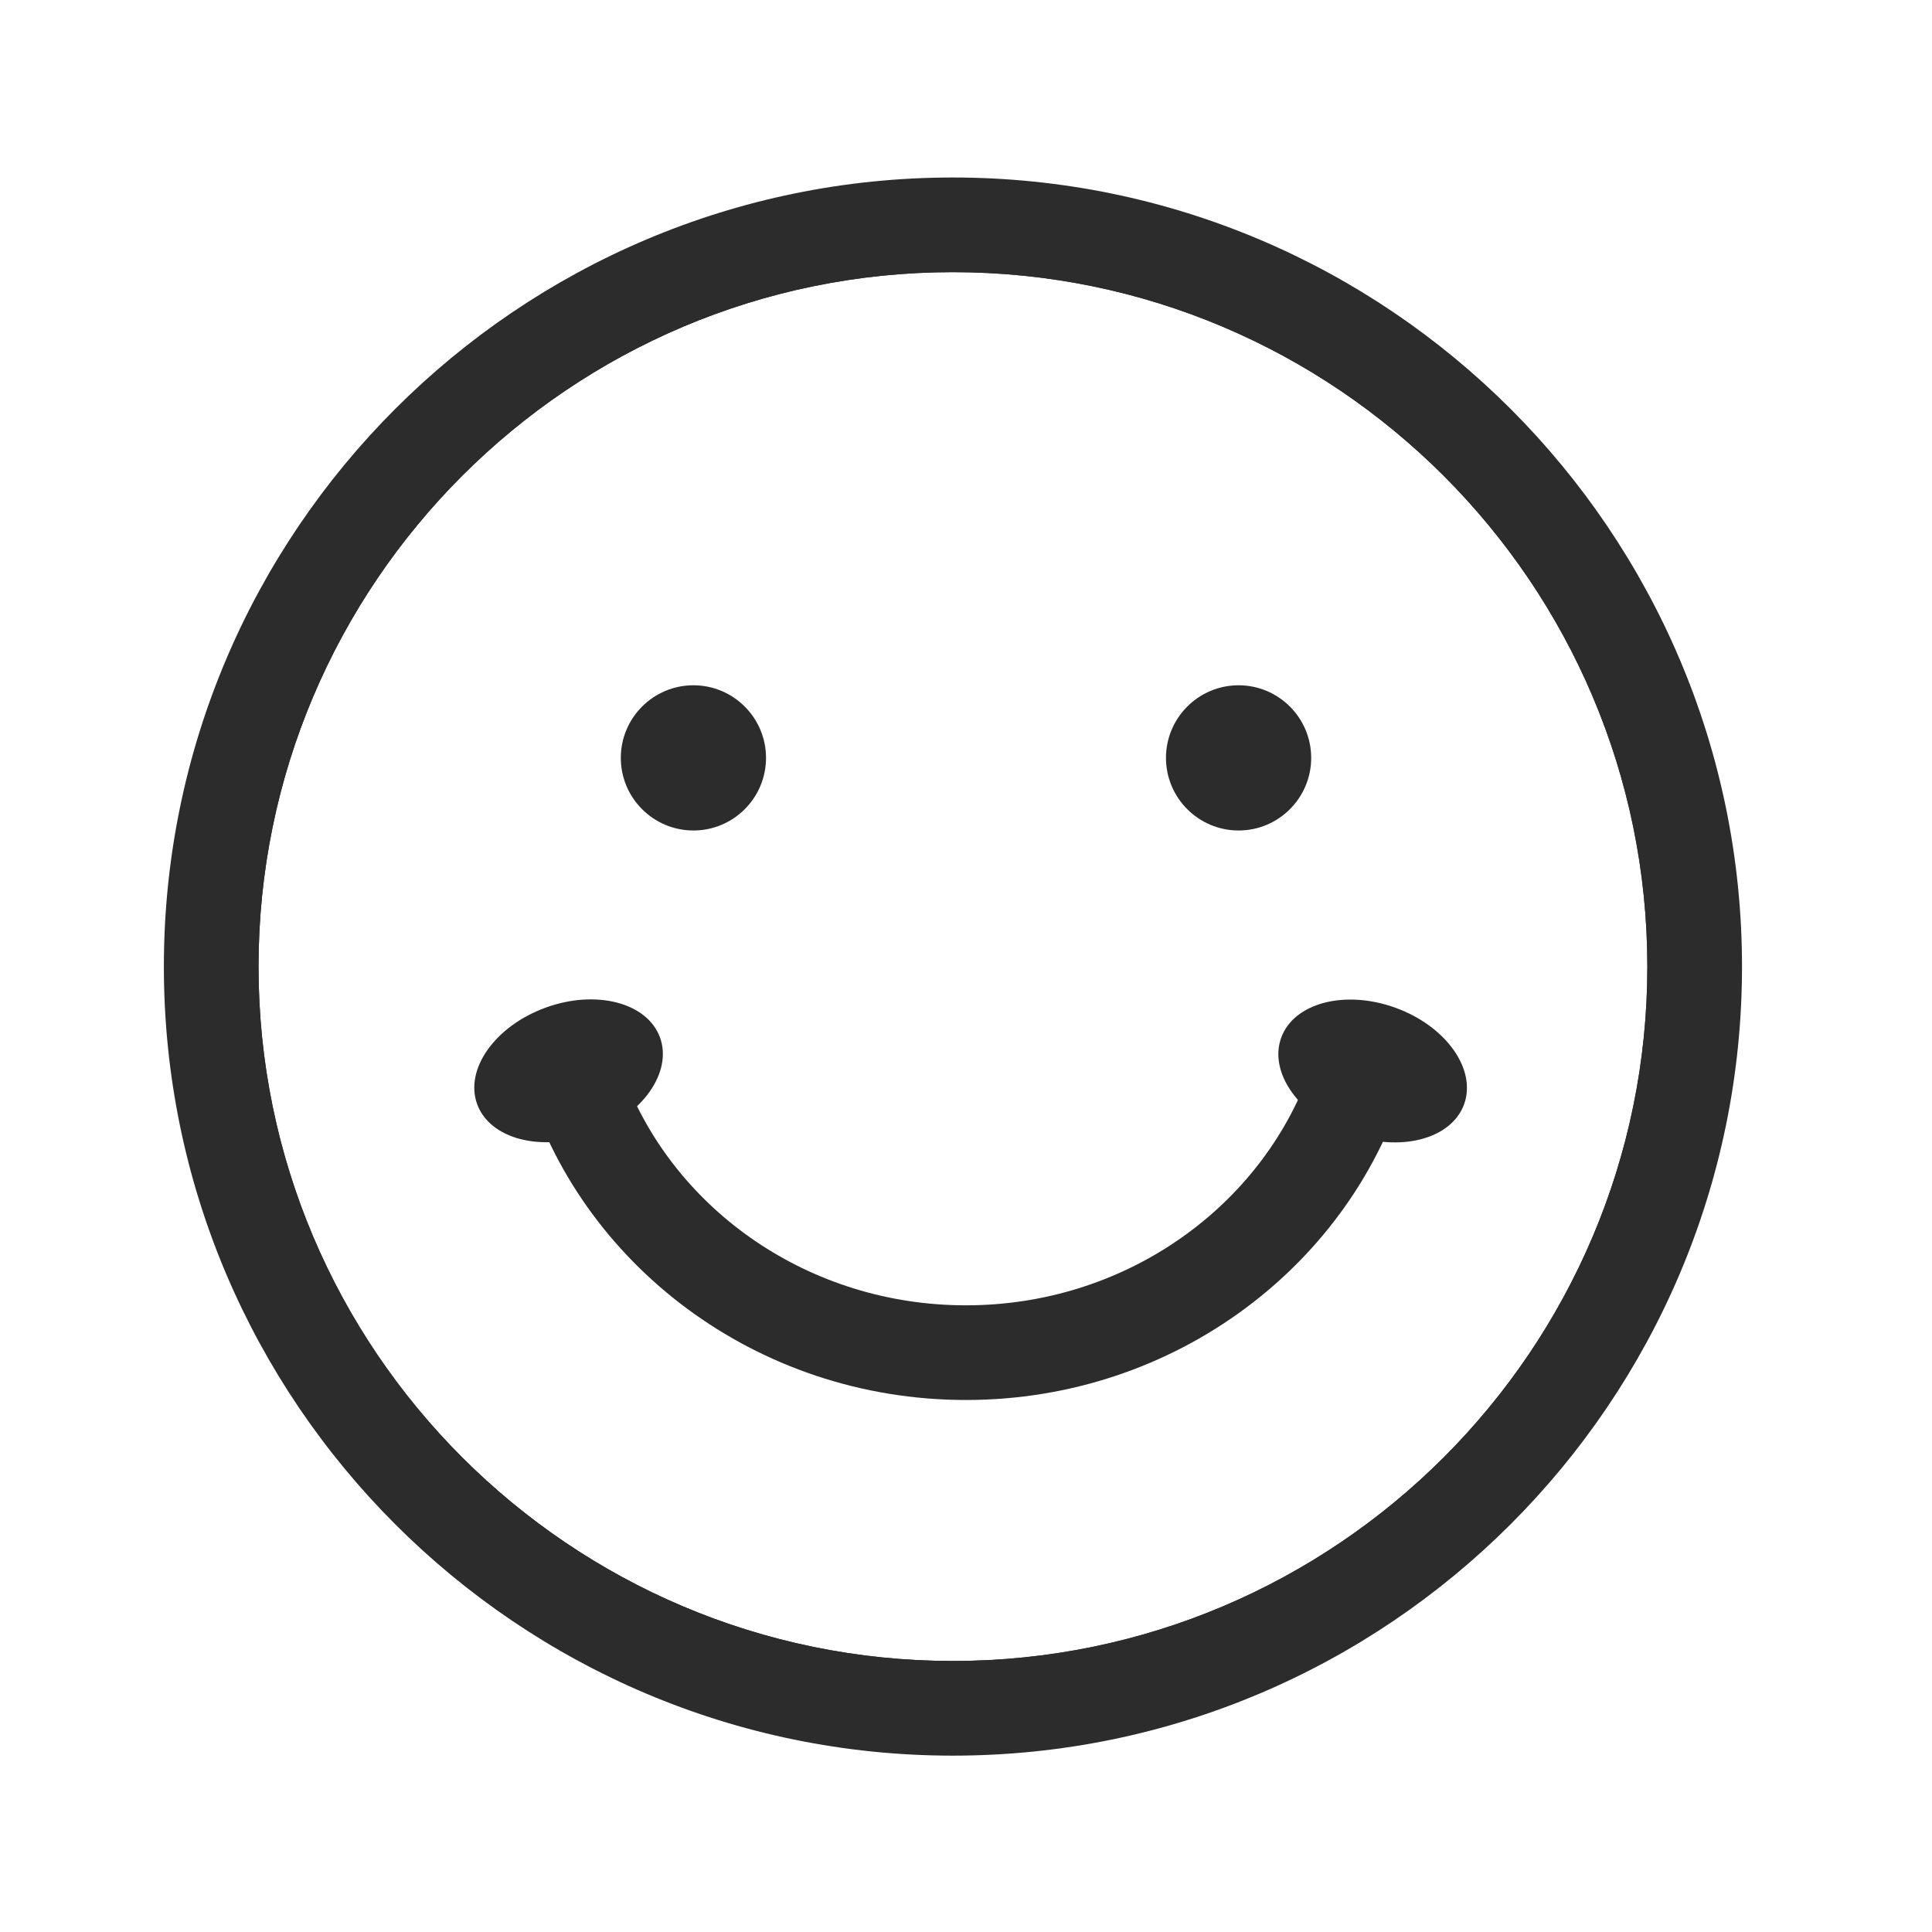 <?xml version="1.0" encoding="UTF-8"?>
<svg id="Ebene_3" data-name="Ebene 3" xmlns="http://www.w3.org/2000/svg" xmlns:xlink="http://www.w3.org/1999/xlink" viewBox="0 0 204.09 204.09">
  <defs>
    <style>
      .cls-1 {
        fill: none;
      }

      .cls-2 {
        fill: #2c2c2c;
      }

      .cls-3 {
        clip-path: url(#clippath-1);
      }

      .cls-4 {
        clip-path: url(#clippath);
      }
    </style>
    <clipPath id="clippath">
      <rect class="cls-1" x="50.1" y="105.58" width="19.93" height="15.08"/>
    </clipPath>
    <clipPath id="clippath-1">
      <rect class="cls-1" x="135.04" y="105.58" width="19.93" height="15.08"/>
    </clipPath>
  </defs>
  <g>
    <path class="cls-2" d="M100.66,23.75c-43.27,0-78.35,35.08-78.35,78.36s35.08,78.35,78.35,78.35,78.36-35.08,78.36-78.35S143.94,23.75,100.66,23.75ZM100.66,175.46c-40.44,0-73.35-32.91-73.35-73.35S60.22,28.75,100.66,28.75s73.36,32.91,73.36,73.36-32.91,73.35-73.36,73.35Z"/>
    <path class="cls-2" d="M100.66,18.75c-45.96,0-83.35,37.4-83.35,83.36s37.39,83.35,83.35,83.35,83.36-37.39,83.36-83.35S146.62,18.75,100.66,18.75ZM100.66,175.46c-40.44,0-73.35-32.91-73.35-73.35S60.22,28.75,100.66,28.75s73.36,32.91,73.36,73.36-32.91,73.35-73.36,73.35Z"/>
  </g>
  <g>
    <circle class="cls-2" cx="130.84" cy="80.06" r="5.67"/>
    <path class="cls-2" d="M130.84,87.73c-4.23,0-7.67-3.44-7.67-7.67s3.44-7.67,7.67-7.67,7.67,3.44,7.67,7.67-3.44,7.67-7.67,7.67ZM130.84,76.39c-2.02,0-3.67,1.65-3.67,3.67s1.65,3.67,3.67,3.67,3.67-1.65,3.67-3.67-1.65-3.67-3.67-3.67Z"/>
  </g>
  <g>
    <circle class="cls-2" cx="73.25" cy="80.06" r="5.67"/>
    <path class="cls-2" d="M73.25,87.73c-4.23,0-7.67-3.44-7.67-7.67s3.44-7.67,7.67-7.67,7.67,3.44,7.67,7.67-3.44,7.67-7.67,7.67ZM73.25,76.39c-2.02,0-3.67,1.65-3.67,3.67s1.65,3.67,3.67,3.67,3.67-1.65,3.67-3.67-1.65-3.67-3.67-3.67Z"/>
  </g>
  <path class="cls-2" d="M138.1,113.88c-5.39,13.99-19.52,24.01-36.06,24.01s-30.67-10.02-36.05-24.01h-10.55c5.71,19.6,24.44,34.01,46.6,34.01s40.9-14.41,46.61-34.01h-10.55Z"/>
  <g>
    <g id="_Gespiegelt_wiederholen_" data-name="&amp;lt;Gespiegelt wiederholen&amp;gt;">
      <g class="cls-4">
        <ellipse class="cls-2" cx="60.06" cy="113.12" rx="10.28" ry="7.1" transform="translate(-35.11 27.41) rotate(-20.03)"/>
      </g>
    </g>
    <g id="_Gespiegelt_wiederholen_-2" data-name="&amp;lt;Gespiegelt wiederholen&amp;gt;">
      <g class="cls-3">
        <ellipse class="cls-2" cx="145" cy="113.12" rx="7.1" ry="10.28" transform="translate(-10.94 210.62) rotate(-69.97)"/>
      </g>
    </g>
  </g>
</svg>